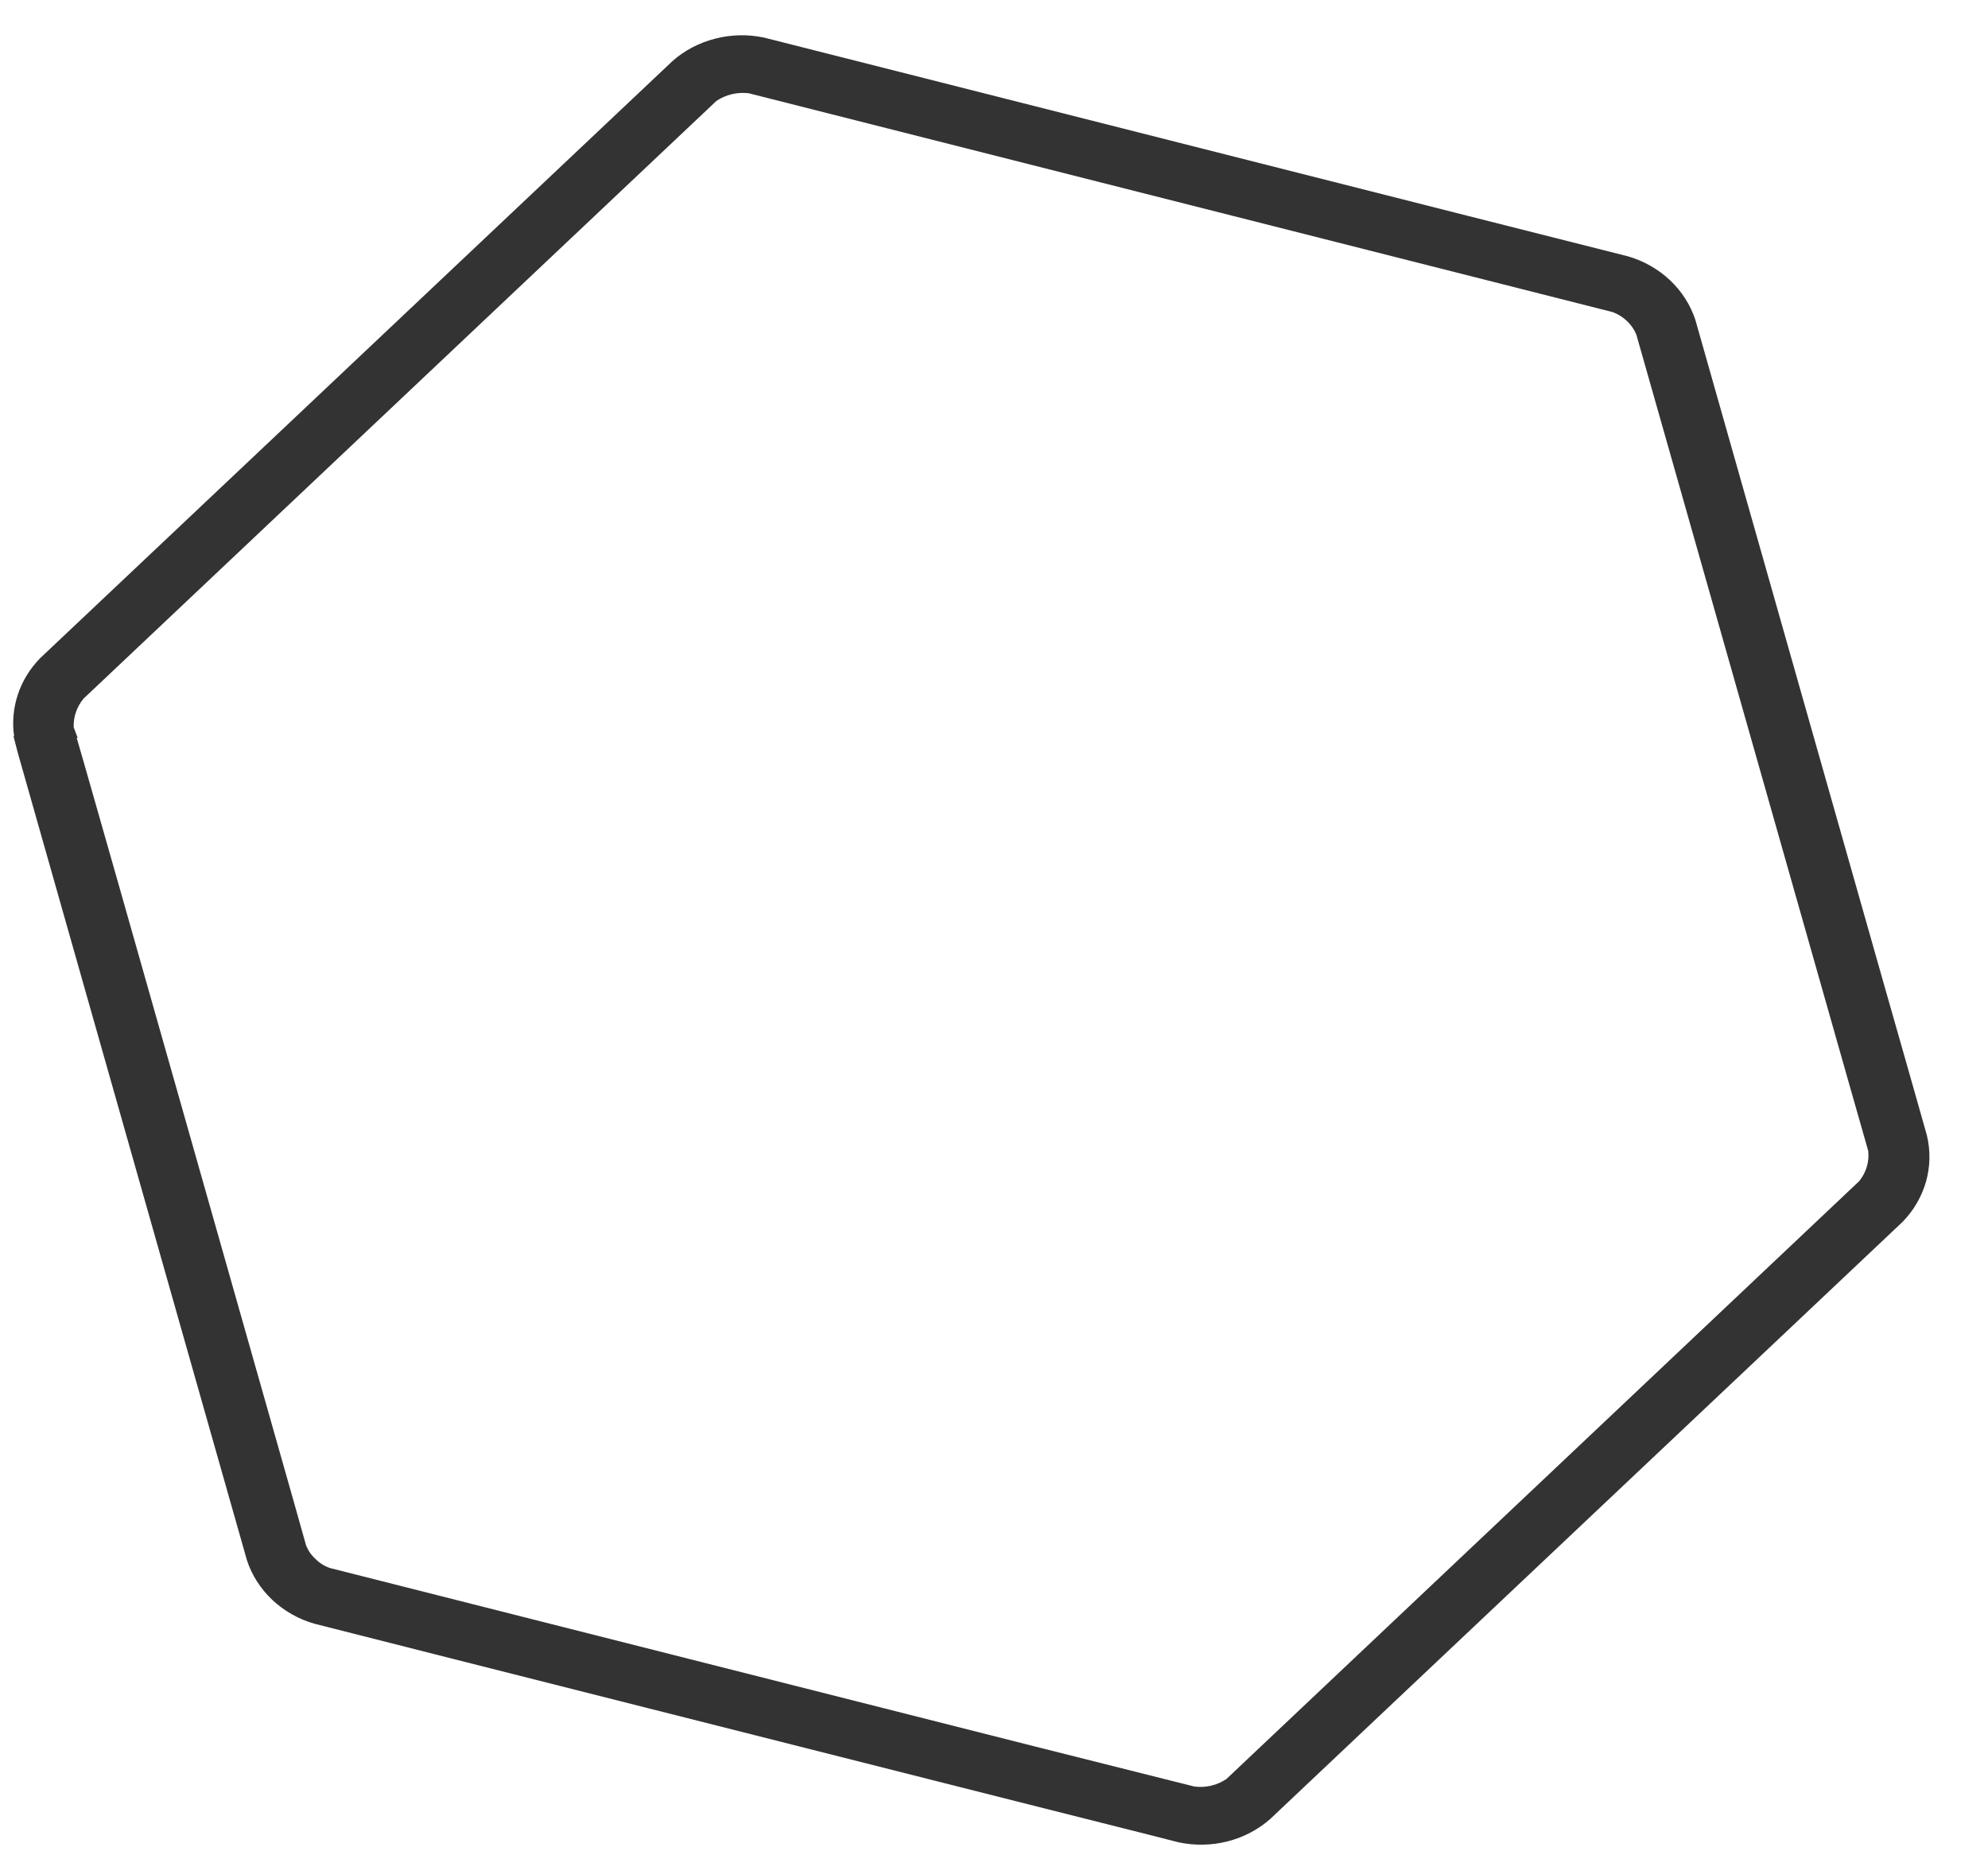 <svg width="29" height="27" viewBox="0 0 29 27" fill="none" xmlns="http://www.w3.org/2000/svg">
<path d="M28.108 16.562C28.031 16.291 27.75 15.295 27.479 14.349L25.359 6.88C25.091 5.933 24.808 4.938 24.731 4.666C24.659 4.448 24.532 4.249 24.361 4.088C24.19 3.927 23.98 3.807 23.749 3.74L21.407 3.148L13.494 1.143L11.148 0.549C10.913 0.499 10.668 0.503 10.436 0.563C10.203 0.622 9.989 0.733 9.813 0.888L0.587 9.601C0.438 9.753 0.326 9.934 0.261 10.131C0.195 10.329 0.176 10.537 0.206 10.742H0.197L0.26 10.984L2.974 20.55C3.242 21.494 3.525 22.491 3.602 22.762C3.673 22.98 3.8 23.178 3.971 23.34C4.142 23.501 4.352 23.621 4.583 23.688L6.593 24.198L14.846 26.285L16.801 26.778L17.192 26.878C17.427 26.928 17.672 26.924 17.905 26.865C18.138 26.806 18.352 26.694 18.528 26.539L20.244 24.918L26.036 19.449C26.769 18.757 27.54 18.029 27.754 17.826C27.918 17.658 28.035 17.455 28.097 17.235C28.158 17.015 28.162 16.784 28.108 16.562ZM1.218 10.193L10.45 1.473C10.586 1.381 10.754 1.341 10.92 1.36L23.524 4.553C23.603 4.582 23.675 4.627 23.734 4.684C23.794 4.741 23.841 4.809 23.871 4.884C23.949 5.157 24.23 6.152 24.499 7.095L26.998 15.897C27.118 16.312 27.209 16.642 27.253 16.792C27.27 16.95 27.223 17.107 27.12 17.233L17.893 25.952C17.758 26.046 17.589 26.086 17.423 26.064L17.095 25.982L15.074 25.474L4.812 22.876C4.733 22.849 4.662 22.804 4.604 22.746C4.542 22.691 4.495 22.622 4.465 22.547C4.404 22.327 4.211 21.643 3.999 20.899L1.717 12.857C1.478 12.022 1.23 11.143 1.119 10.765H1.133L1.075 10.611C1.069 10.46 1.12 10.312 1.218 10.193Z" fill="#333333"/>
</svg>
